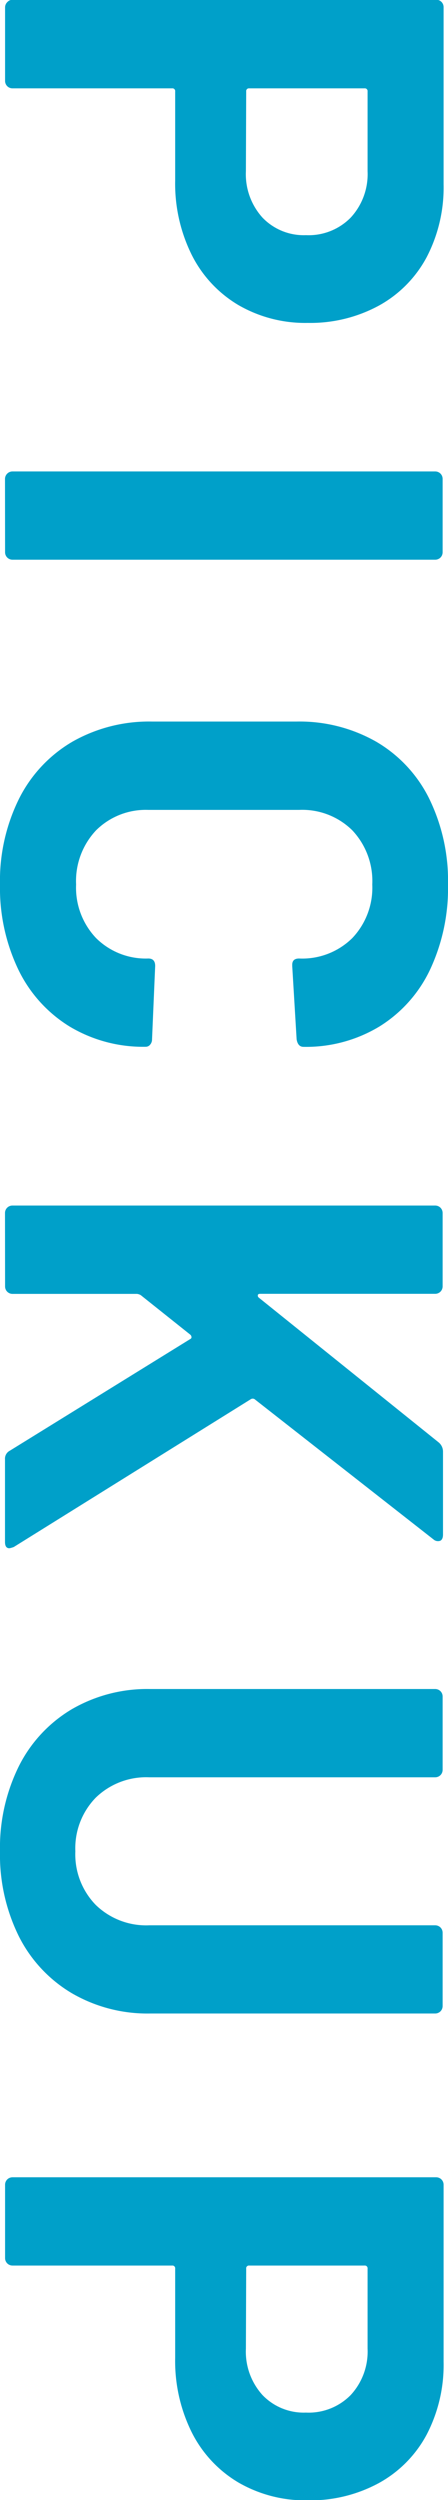 <svg xmlns="http://www.w3.org/2000/svg" width="6.005" height="33.446" viewBox="0 0 6.005 33.446"><path d="M2.97-6.313a2.016,2.016,0,0,1,.973.226,1.6,1.6,0,0,1,.65.642,1.927,1.927,0,0,1,.231.952,1.789,1.789,0,0,1-.239.931,1.628,1.628,0,0,1-.671.625,2.142,2.142,0,0,1-.994.222H1.728a.037.037,0,0,0-.042.042V-.535a.1.1,0,0,1-.029.071.1.1,0,0,1-.071.029H.6A.1.1,0,0,1,.533-.464.1.1,0,0,1,.5-.535V-6.213a.1.1,0,0,1,.029-.071A.1.1,0,0,1,.6-6.313Zm-.176,2.65a.866.866,0,0,0,.621-.222.766.766,0,0,0,.235-.583.79.79,0,0,0-.235-.6.856.856,0,0,0-.621-.226H1.728a.037.037,0,0,0-.042.042v1.543a.037.037,0,0,0,.042.042ZM6.911-.434A.1.1,0,0,1,6.84-.464a.1.1,0,0,1-.029-.071V-6.2a.1.1,0,0,1,.029-.071A.1.1,0,0,1,6.911-6.3h.981a.1.1,0,0,1,.071.029.1.1,0,0,1,.029.071V-.535a.1.1,0,0,1-.029.071.1.1,0,0,1-.071.029Zm5.426.067a2.468,2.468,0,0,1-1.149-.256,1.837,1.837,0,0,1-.763-.717,2.079,2.079,0,0,1-.268-1.065V-4.342a2.079,2.079,0,0,1,.268-1.065,1.81,1.81,0,0,1,.763-.713,2.5,2.5,0,0,1,1.149-.252,2.565,2.565,0,0,1,1.136.239,1.8,1.8,0,0,1,.763.679,1.9,1.9,0,0,1,.273,1.019q0,.075-.1.092l-.981.059h-.017q-.084,0-.084-.092a.955.955,0,0,0-.273-.713.978.978,0,0,0-.717-.268.989.989,0,0,0-.725.268.955.955,0,0,0-.273.713v2.021a.945.945,0,0,0,.273.7.989.989,0,0,0,.725.268.978.978,0,0,0,.717-.268.945.945,0,0,0,.273-.7q0-.092.1-.092l.981.042a.106.106,0,0,1,.071.025.075.075,0,0,1,.029.059A1.917,1.917,0,0,1,14.237-1.3a1.822,1.822,0,0,1-.763.688A2.527,2.527,0,0,1,12.338-.367Zm4.395-.067a.1.1,0,0,1-.071-.029.1.1,0,0,1-.029-.071V-6.2a.1.1,0,0,1,.029-.071.1.1,0,0,1,.071-.029h.981a.1.1,0,0,1,.071.029.1.1,0,0,1,.029.071v2.348q0,.025.017.029a.035.035,0,0,0,.034-.013L19.8-6.246a.159.159,0,0,1,.126-.059h1.107q.067,0,.084.038a.09.09,0,0,1-.017.088l-1.87,2.39a.048.048,0,0,0-.008.059L21.2-.552a.351.351,0,0,1,.017.059q0,.059-.084.059H20.028A.12.12,0,0,1,19.911-.5L18.418-2.917a.027.027,0,0,0-.025-.017.048.048,0,0,0-.034.017l-.528.663a.129.129,0,0,0-.017.05V-.535a.1.1,0,0,1-.029.071.1.1,0,0,1-.071.029Zm8.538.067a2.457,2.457,0,0,1-1.136-.252,1.851,1.851,0,0,1-.763-.709A2.015,2.015,0,0,1,23.1-2.38V-6.2a.1.1,0,0,1,.029-.071A.1.1,0,0,1,23.2-6.3h.981a.1.1,0,0,1,.071.029.1.1,0,0,1,.029.071v3.833a.97.97,0,0,0,.273.717.97.97,0,0,0,.717.273.97.97,0,0,0,.717-.273.97.97,0,0,0,.273-.717V-6.2a.1.1,0,0,1,.029-.071A.1.1,0,0,1,26.36-6.3h.981a.1.1,0,0,1,.071.029.1.1,0,0,1,.029.071V-2.38a2.015,2.015,0,0,1-.273,1.053,1.851,1.851,0,0,1-.763.709A2.457,2.457,0,0,1,25.27-.367ZM32.1-6.313a2.016,2.016,0,0,1,.973.226,1.6,1.6,0,0,1,.65.642,1.927,1.927,0,0,1,.231.952,1.789,1.789,0,0,1-.239.931,1.628,1.628,0,0,1-.671.625,2.142,2.142,0,0,1-.994.222H30.855a.037.037,0,0,0-.042.042V-.535a.1.1,0,0,1-.029.071.1.1,0,0,1-.071.029h-.981a.1.1,0,0,1-.071-.029.1.1,0,0,1-.029-.071V-6.213a.1.1,0,0,1,.029-.071.1.1,0,0,1,.071-.029Zm-.176,2.65a.866.866,0,0,0,.621-.222.766.766,0,0,0,.235-.583.79.79,0,0,0-.235-.6.856.856,0,0,0-.621-.226H30.855a.037.037,0,0,0-.042.042v1.543a.037.037,0,0,0,.042.042Z" transform="translate(-0.367 -0.504) rotate(90)" fill="#00a0c9"/></svg>